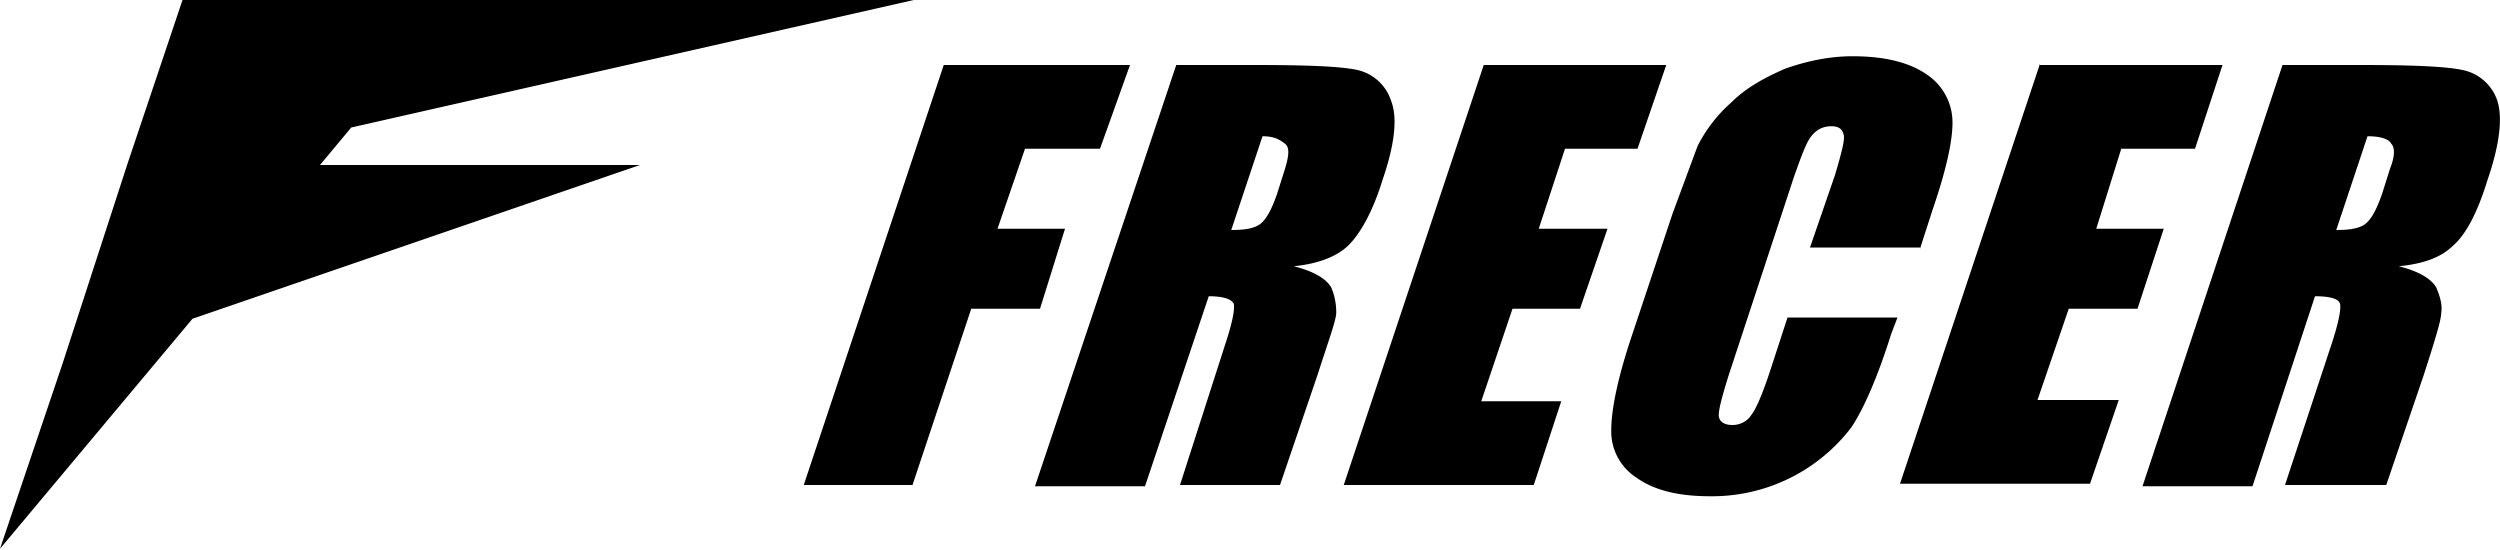 <svg xmlns="http://www.w3.org/2000/svg" width="200" height="44"><path d="M28.1 10.2 73.1 0H14.6l-4.4 13.1L5 29.1 0 43.9l15.4-18.4 35.8-12.3H25.6zm47.4-5h14.9L88 11.9h-6l-2.2 6.4h5.4l-2 6.4h-5.5l-4.7 14.1h-8.7L75.5 5.2zm18.6 0h6.2c4.2 0 6.9.1 8.3.4a3.7 3.7 0 0 1 2.7 2.5c.5 1.3.3 3.4-.7 6.3-.8 2.6-1.8 4.3-2.7 5.2s-2.4 1.5-4.4 1.7c1.6.4 2.6 1 3 1.7.3.7.4 1.4.4 2 0 .6-.6 2.2-1.5 5l-3 8.8h-8L98 27.6c.6-1.8.8-2.9.7-3.3-.2-.4-.9-.6-2-.6l-5.1 15.2h-8.8L94.1 5.2zm6.9 5.7-2.5 7.5c1 0 1.7-.1 2.2-.4.5-.3 1-1.1 1.5-2.6l.6-1.9c.3-1 .4-1.7 0-2s-.8-.6-1.8-.6zm17.7-5.7h14.6l-2.3 6.7h-5.8l-2.1 6.4h5.5l-2.2 6.4H121l-2.5 7.4h6.4l-2.2 6.7h-15.2l11.2-33.6zm34.9 14.6h-8.8l2-5.8c.5-1.7.8-2.8.7-3.2s-.3-.7-1-.7-1.2.3-1.6.8c-.4.5-.8 1.6-1.4 3.3L138.3 30c-.5 1.6-.8 2.7-.8 3.2s.4.8 1.1.8c.6 0 1.2-.3 1.5-.8.4-.5.9-1.7 1.5-3.5l1.4-4.3h8.8l-.5 1.3c-1.1 3.5-2.2 6-3.2 7.5a14 14 0 0 1-11.3 5.5c-2.6 0-4.5-.5-5.9-1.5a4.4 4.4 0 0 1-2-3.8c0-1.6.5-4.1 1.6-7.4l3.3-9.9 2-5.4a11.6 11.6 0 0 1 2.7-3.5c1.2-1.2 2.7-2 4.3-2.7 1.7-.6 3.5-1 5.4-1 2.6 0 4.6.5 6 1.5a4.6 4.6 0 0 1 2 3.8c0 1.5-.5 3.8-1.6 7l-1 3.1zm9.6-14.6h14.6l-2.2 6.7h-5.9l-2 6.4h5.4l-2.1 6.4h-5.5L163 32h6.5l-2.3 6.7H152l11.2-33.6zm19.4 0h6.2c4 0 6.8.1 8.2.4a3.7 3.7 0 0 1 2.8 2.5c.4 1.3.2 3.4-.8 6.3-.8 2.6-1.7 4.3-2.7 5.2-1 1-2.4 1.5-4.4 1.7 1.6.4 2.6 1 3 1.7.3.7.5 1.4.4 2 0 .6-.5 2.2-1.4 5l-3 8.8h-8.1l3.7-11.2c.6-1.8.8-2.9.7-3.3-.1-.4-.8-.6-2-.6l-5 15.2h-8.8l11.2-33.7zm6.8 5.7-2.5 7.5c1 0 1.7-.1 2.2-.4.5-.3 1-1.1 1.5-2.6l.6-1.9c.4-1 .4-1.7.1-2-.2-.4-.9-.6-1.9-.6z"/></svg>